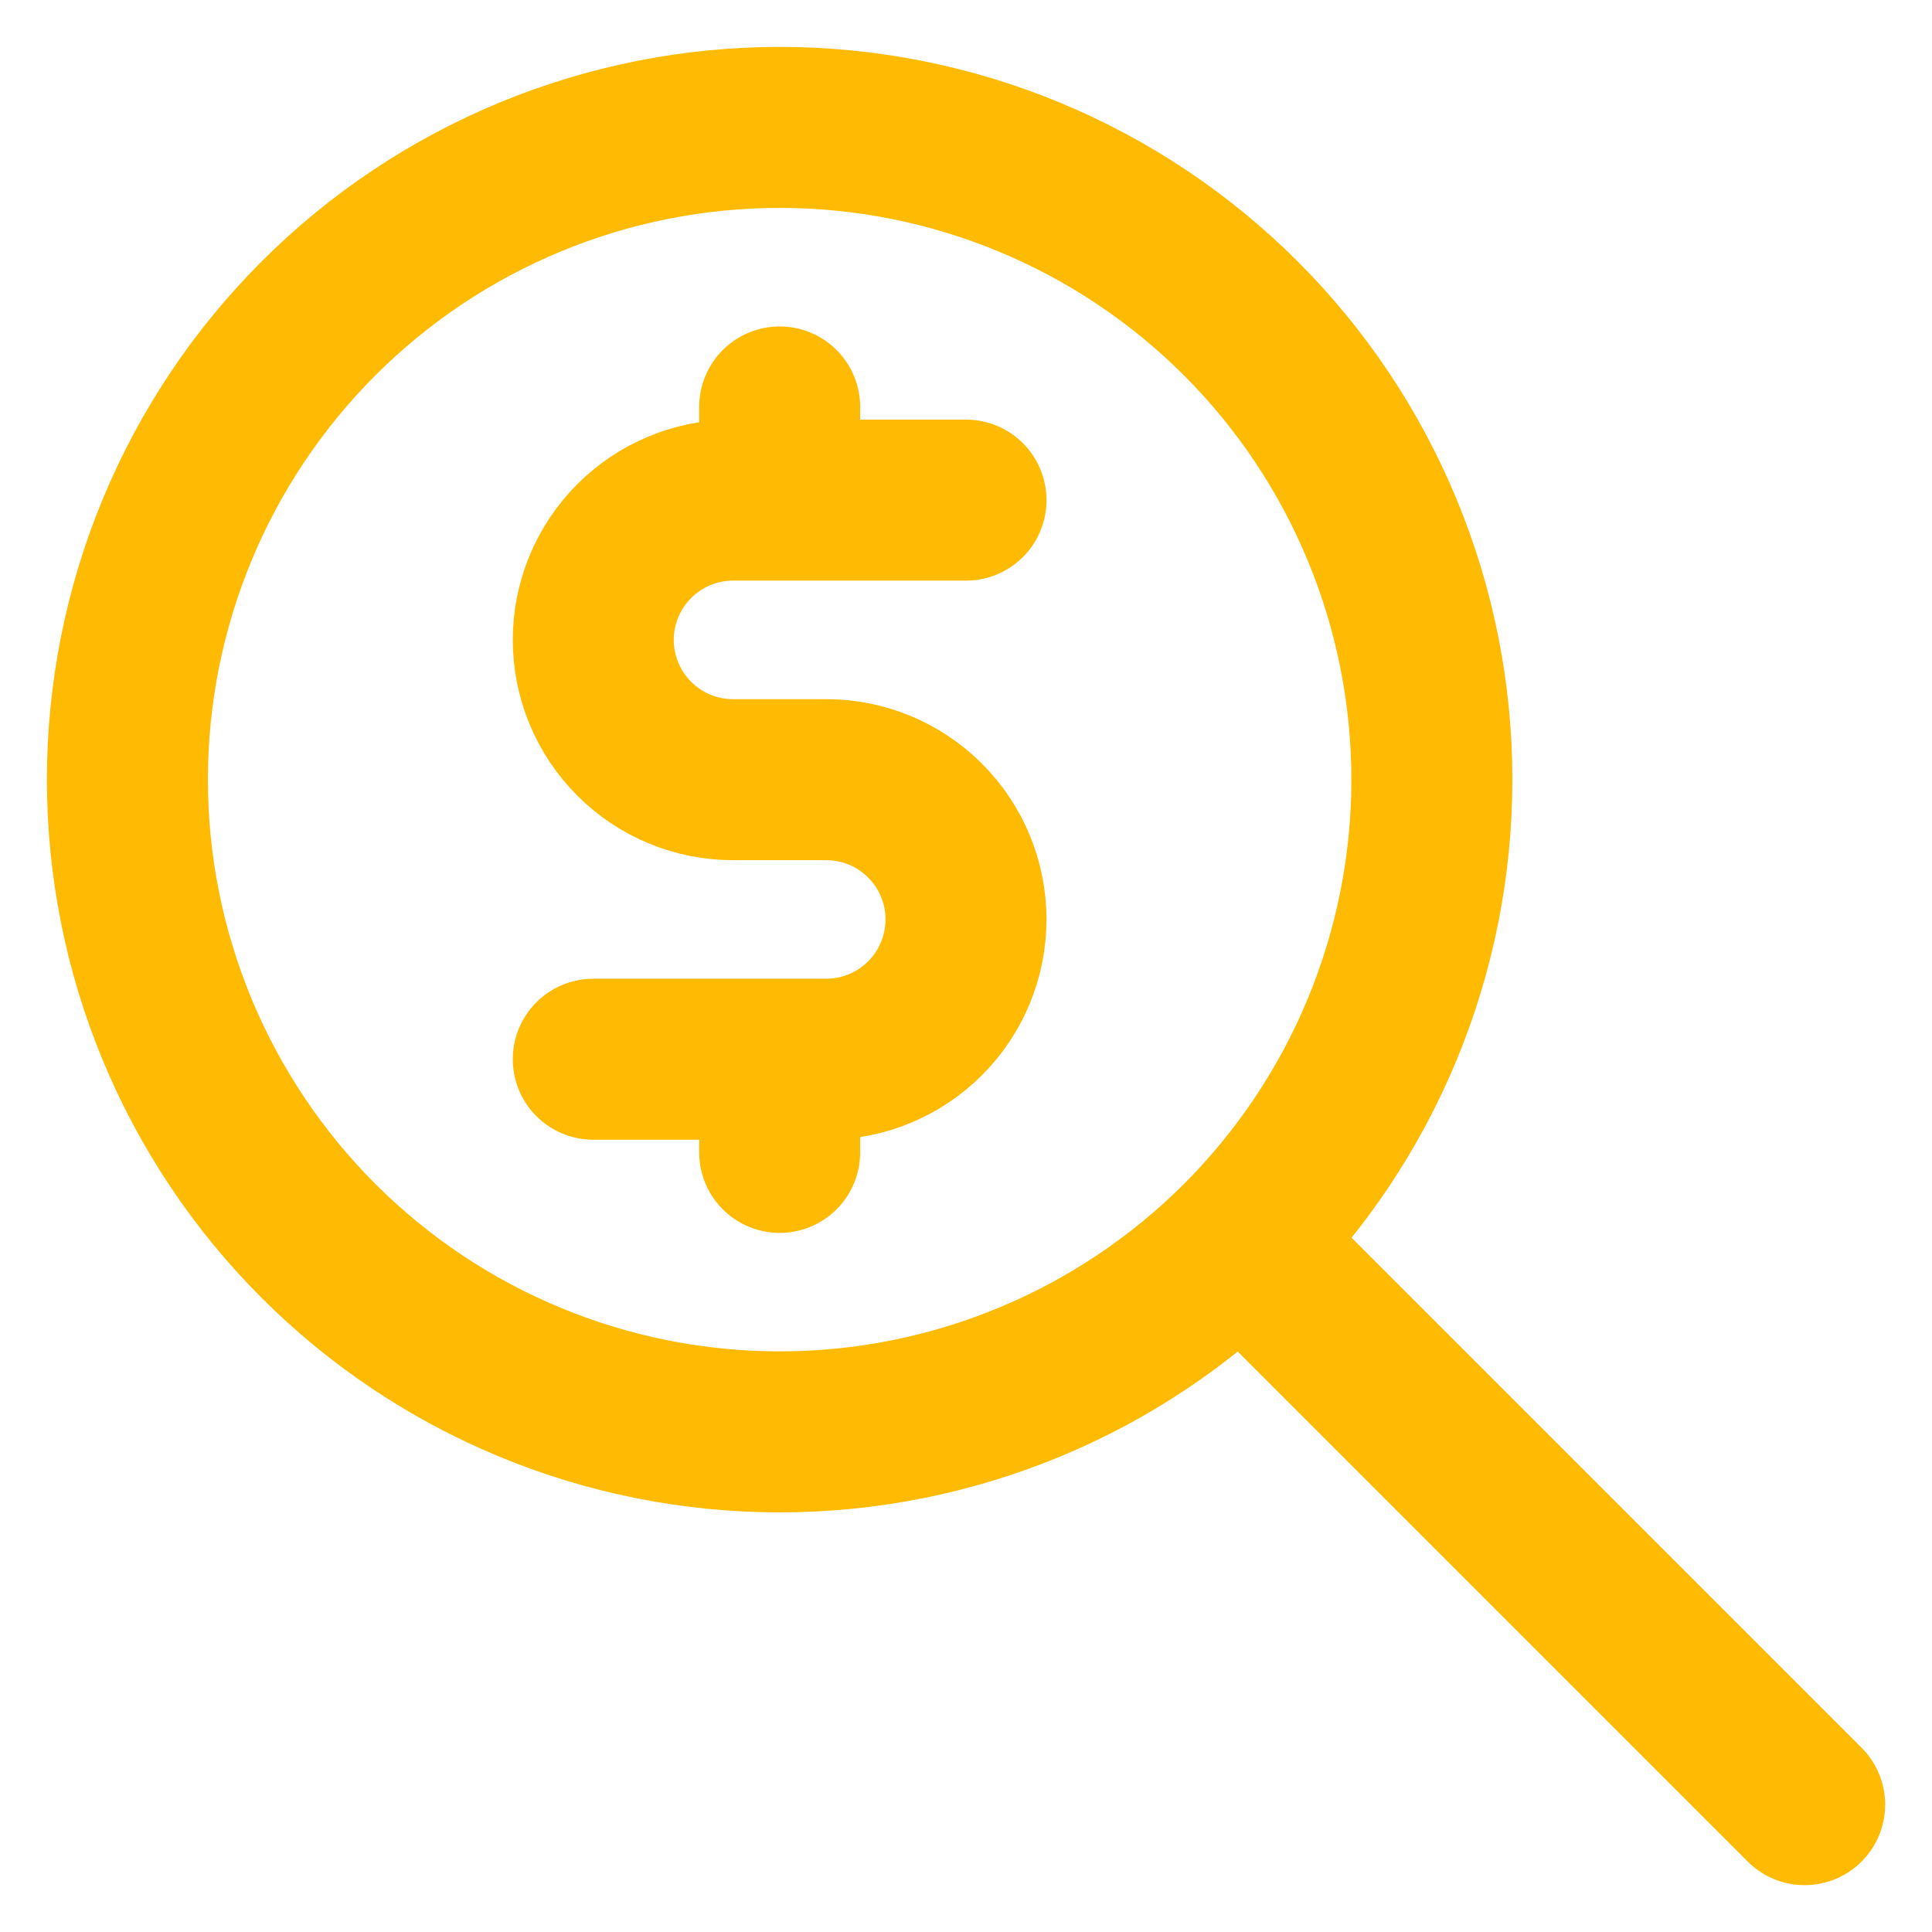<svg width="36" height="36" viewBox="0 0 36 36" fill="none" xmlns="http://www.w3.org/2000/svg">
<path d="M33.627 33.627L23.209 23.209M2.374 14.528C2.374 16.124 2.688 17.704 3.299 19.179C3.91 20.653 4.805 21.993 5.934 23.122C7.062 24.25 8.402 25.146 9.877 25.756C11.351 26.367 12.932 26.681 14.528 26.681C16.124 26.681 17.704 26.367 19.179 25.756C20.653 25.146 21.993 24.25 23.122 23.122C24.25 21.993 25.146 20.653 25.756 19.179C26.367 17.704 26.681 16.124 26.681 14.528C26.681 12.932 26.367 11.351 25.756 9.877C25.146 8.402 24.25 7.062 23.122 5.934C21.993 4.805 20.653 3.91 19.179 3.299C17.704 2.688 16.124 2.374 14.528 2.374C12.932 2.374 11.351 2.688 9.877 3.299C8.402 3.91 7.062 4.805 5.934 5.934C4.805 7.062 3.91 8.402 3.299 9.877C2.688 11.351 2.374 12.932 2.374 14.528Z" stroke="#FFBA04" stroke-width="3" stroke-linecap="round" stroke-linejoin="round"/>
<path d="M18 9.319H13.66C12.969 9.319 12.306 9.594 11.818 10.082C11.33 10.57 11.055 11.233 11.055 11.924C11.055 12.614 11.33 13.277 11.818 13.765C12.306 14.254 12.969 14.528 13.66 14.528H15.396C16.087 14.528 16.749 14.802 17.237 15.291C17.726 15.779 18 16.442 18 17.132C18 17.823 17.726 18.485 17.237 18.974C16.749 19.462 16.087 19.737 15.396 19.737H11.055M14.528 19.737V21.473M14.528 7.583V9.319" stroke="#FFBA04" stroke-width="3" stroke-linecap="round" stroke-linejoin="round"/>
</svg>
